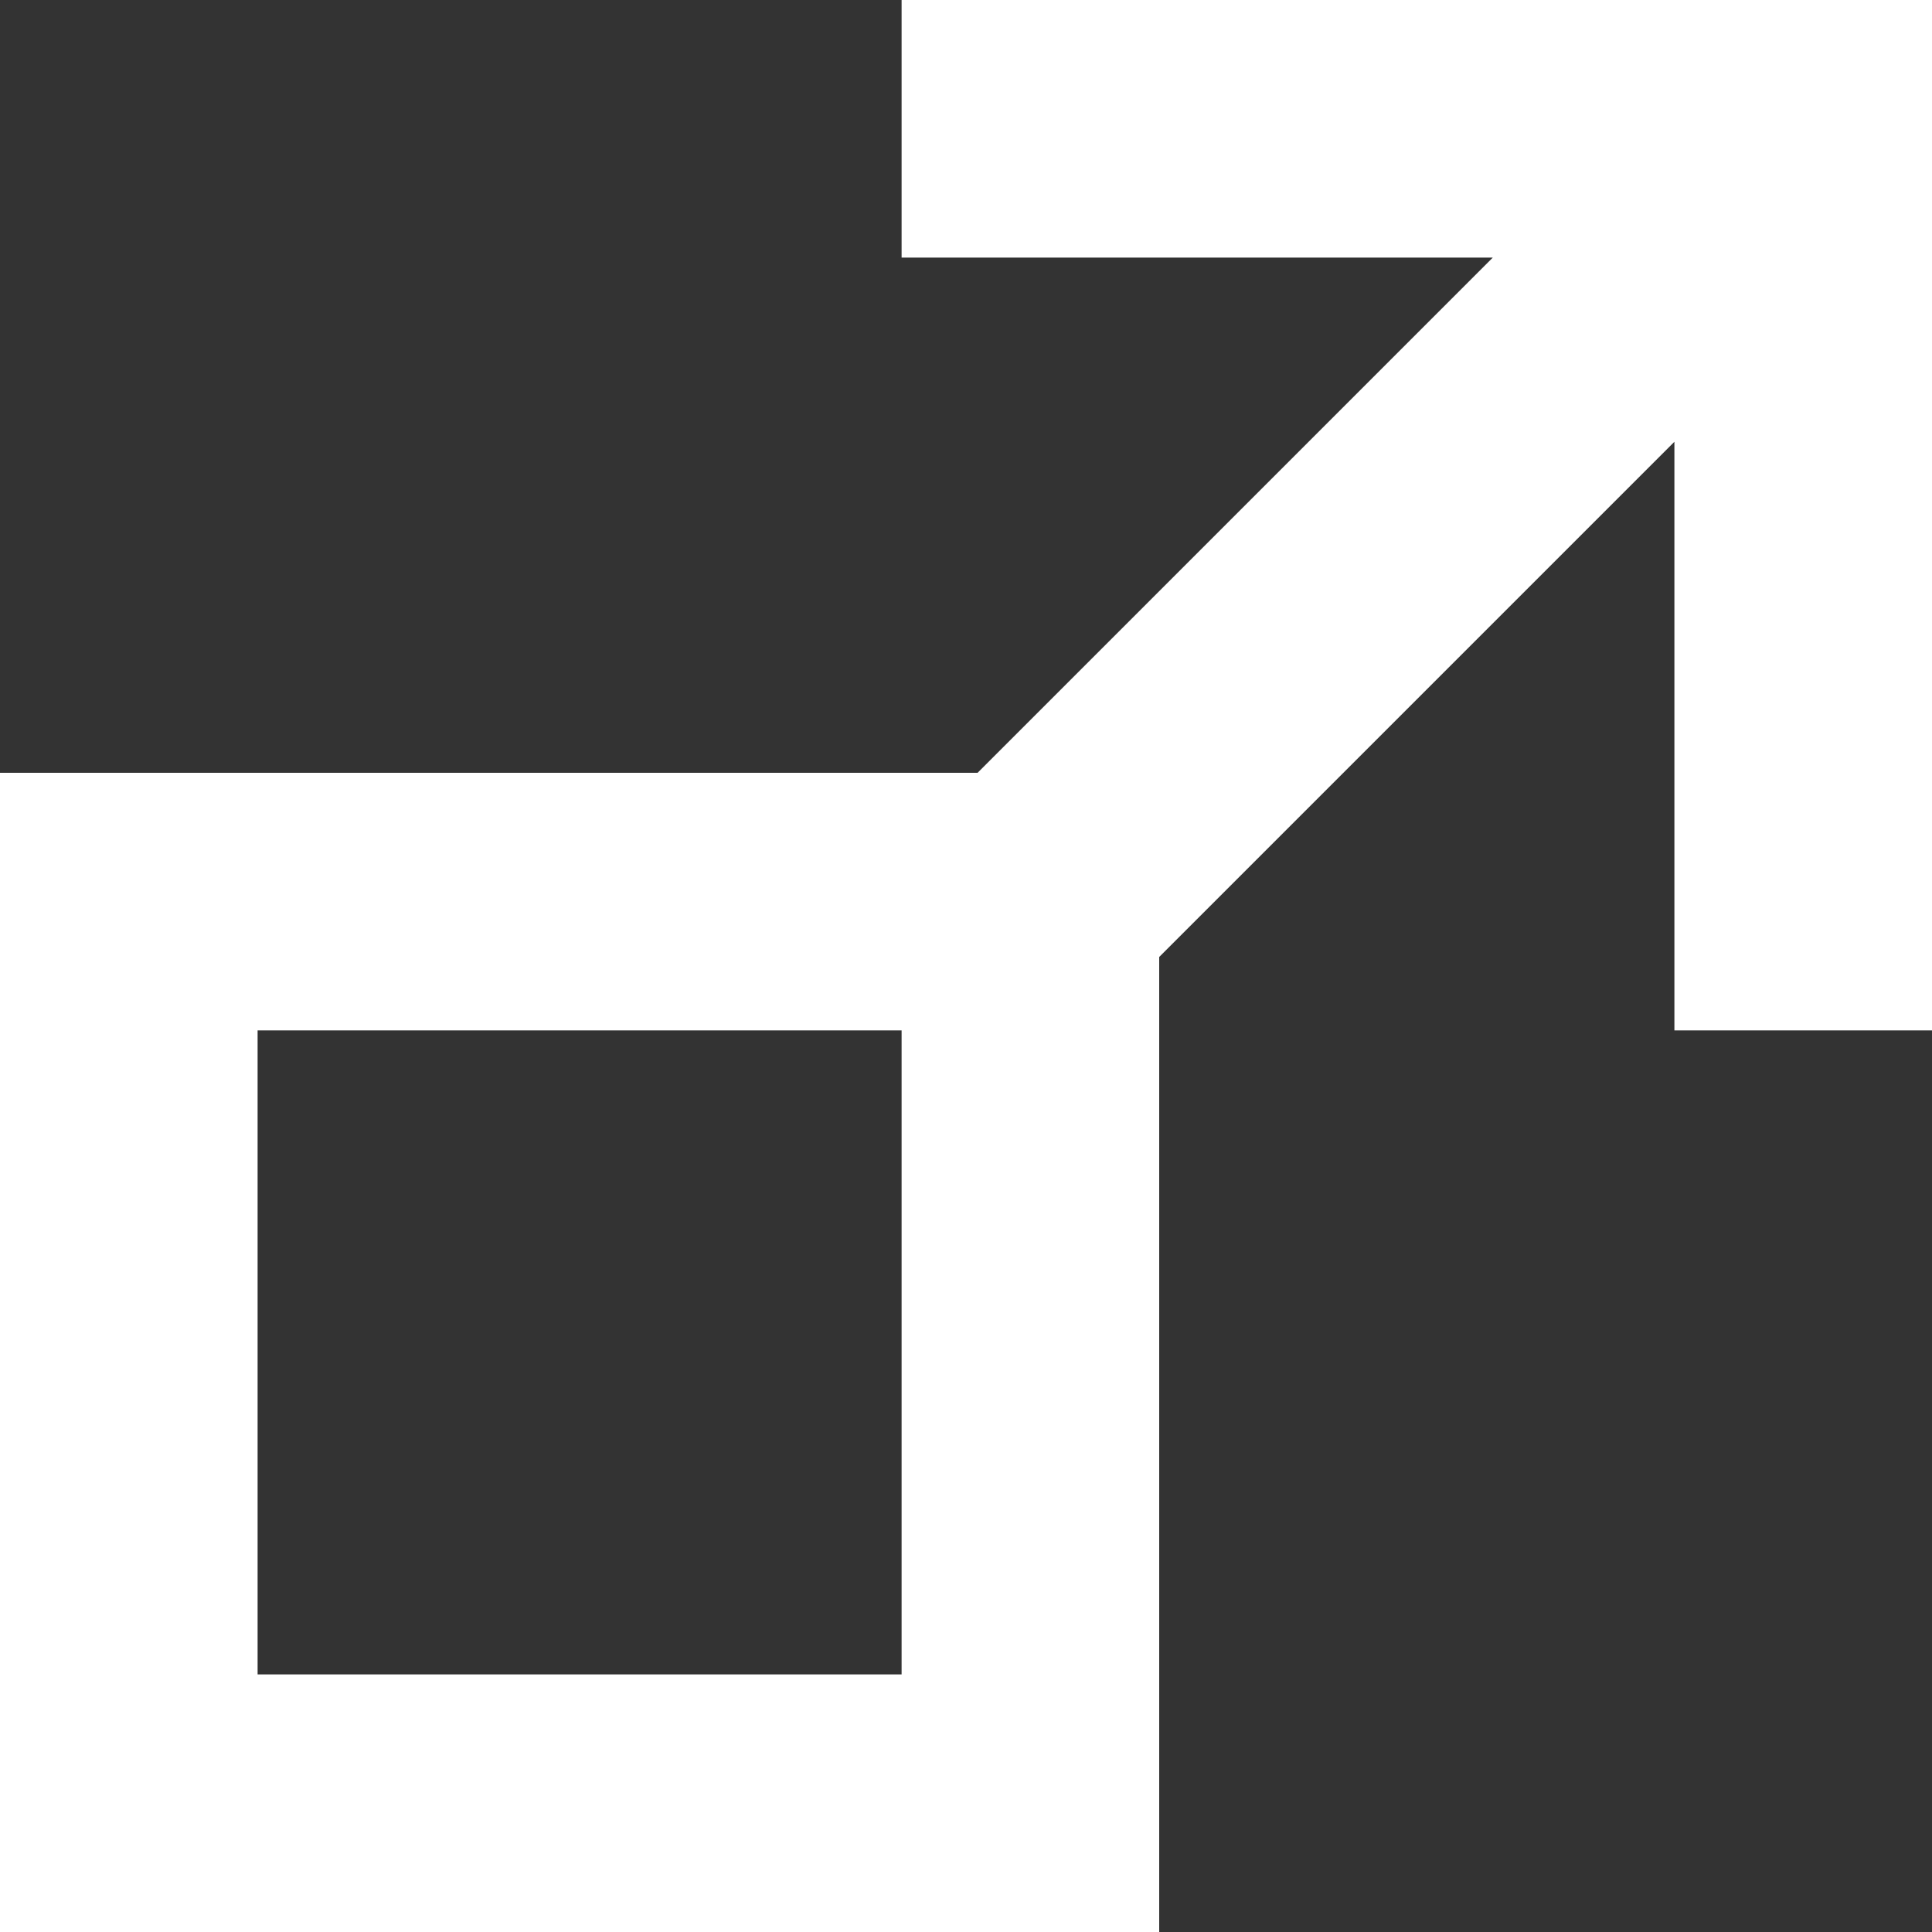 <svg width="13" height="13" focusable="false" xmlns="http://www.w3.org/2000/svg" viewBox="0 0 15 15">
  <rect x="0" y="0" width="15" height="15" fill="#333333" stroke="none"/>
  <path d="M13,0H7V2h4.59l-4,4H0v9H9V7.43l4-4V8h2V0ZM7,13H2V8H7Z" fill="#fff"/>
</svg>
